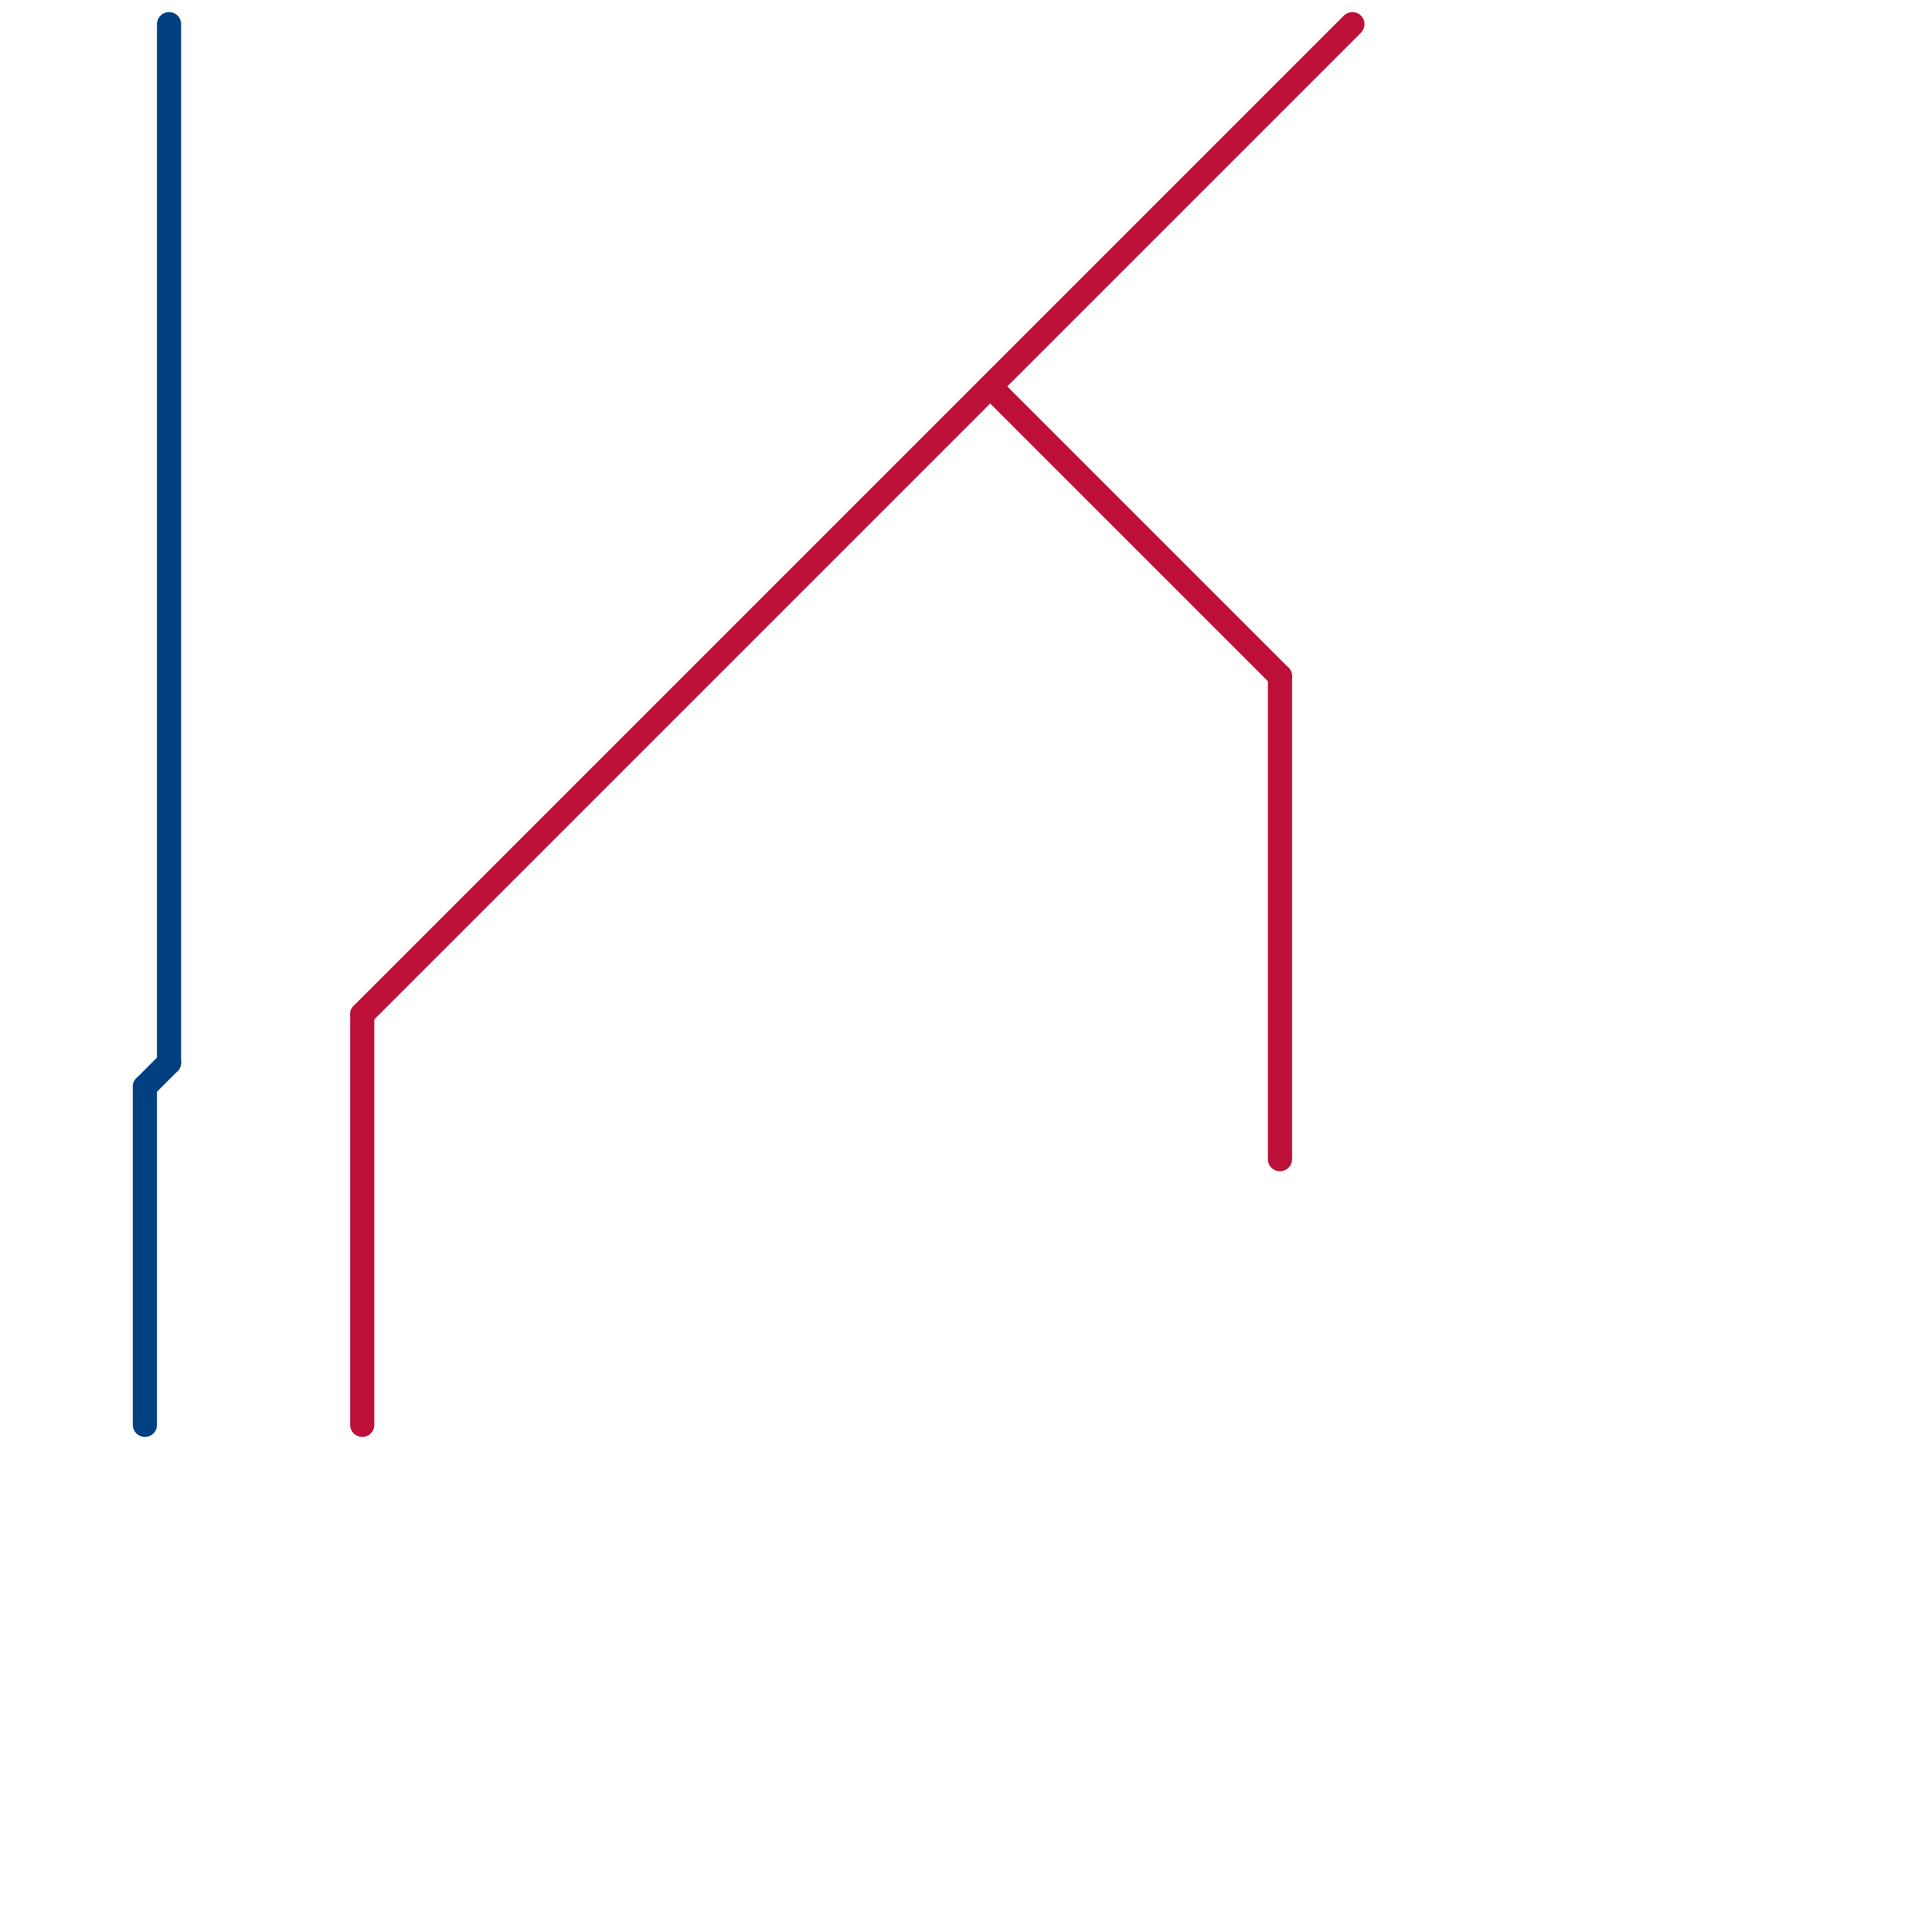 
<svg version="1.1" xmlns="http://www.w3.org/2000/svg" viewBox="0 0 80 80">
<style>text { font: 1px Helvetica; font-weight: 600; white-space: pre; dominant-baseline: central; } line { stroke-width: 1; fill: none; stroke-linecap: round; stroke-linejoin: round; } .c0 { stroke: #bd1038 } .c1 { stroke: #004080 }</style><defs><g id="wm-xf"><circle r="1.2" fill="#000"/><circle r="0.9" fill="#fff"/><circle r="0.6" fill="#000"/><circle r="0.3" fill="#fff"/></g><g id="wm"><circle r="0.6" fill="#000"/><circle r="0.3" fill="#fff"/></g></defs><line class="c0" x1="41" y1="16" x2="53" y2="28"/><line class="c0" x1="15" y1="42" x2="56" y2="1"/><line class="c0" x1="15" y1="42" x2="15" y2="59"/><line class="c0" x1="53" y1="28" x2="53" y2="48"/><line class="c1" x1="7" y1="1" x2="7" y2="44"/><line class="c1" x1="6" y1="45" x2="7" y2="44"/><line class="c1" x1="6" y1="45" x2="6" y2="59"/>
</svg>
